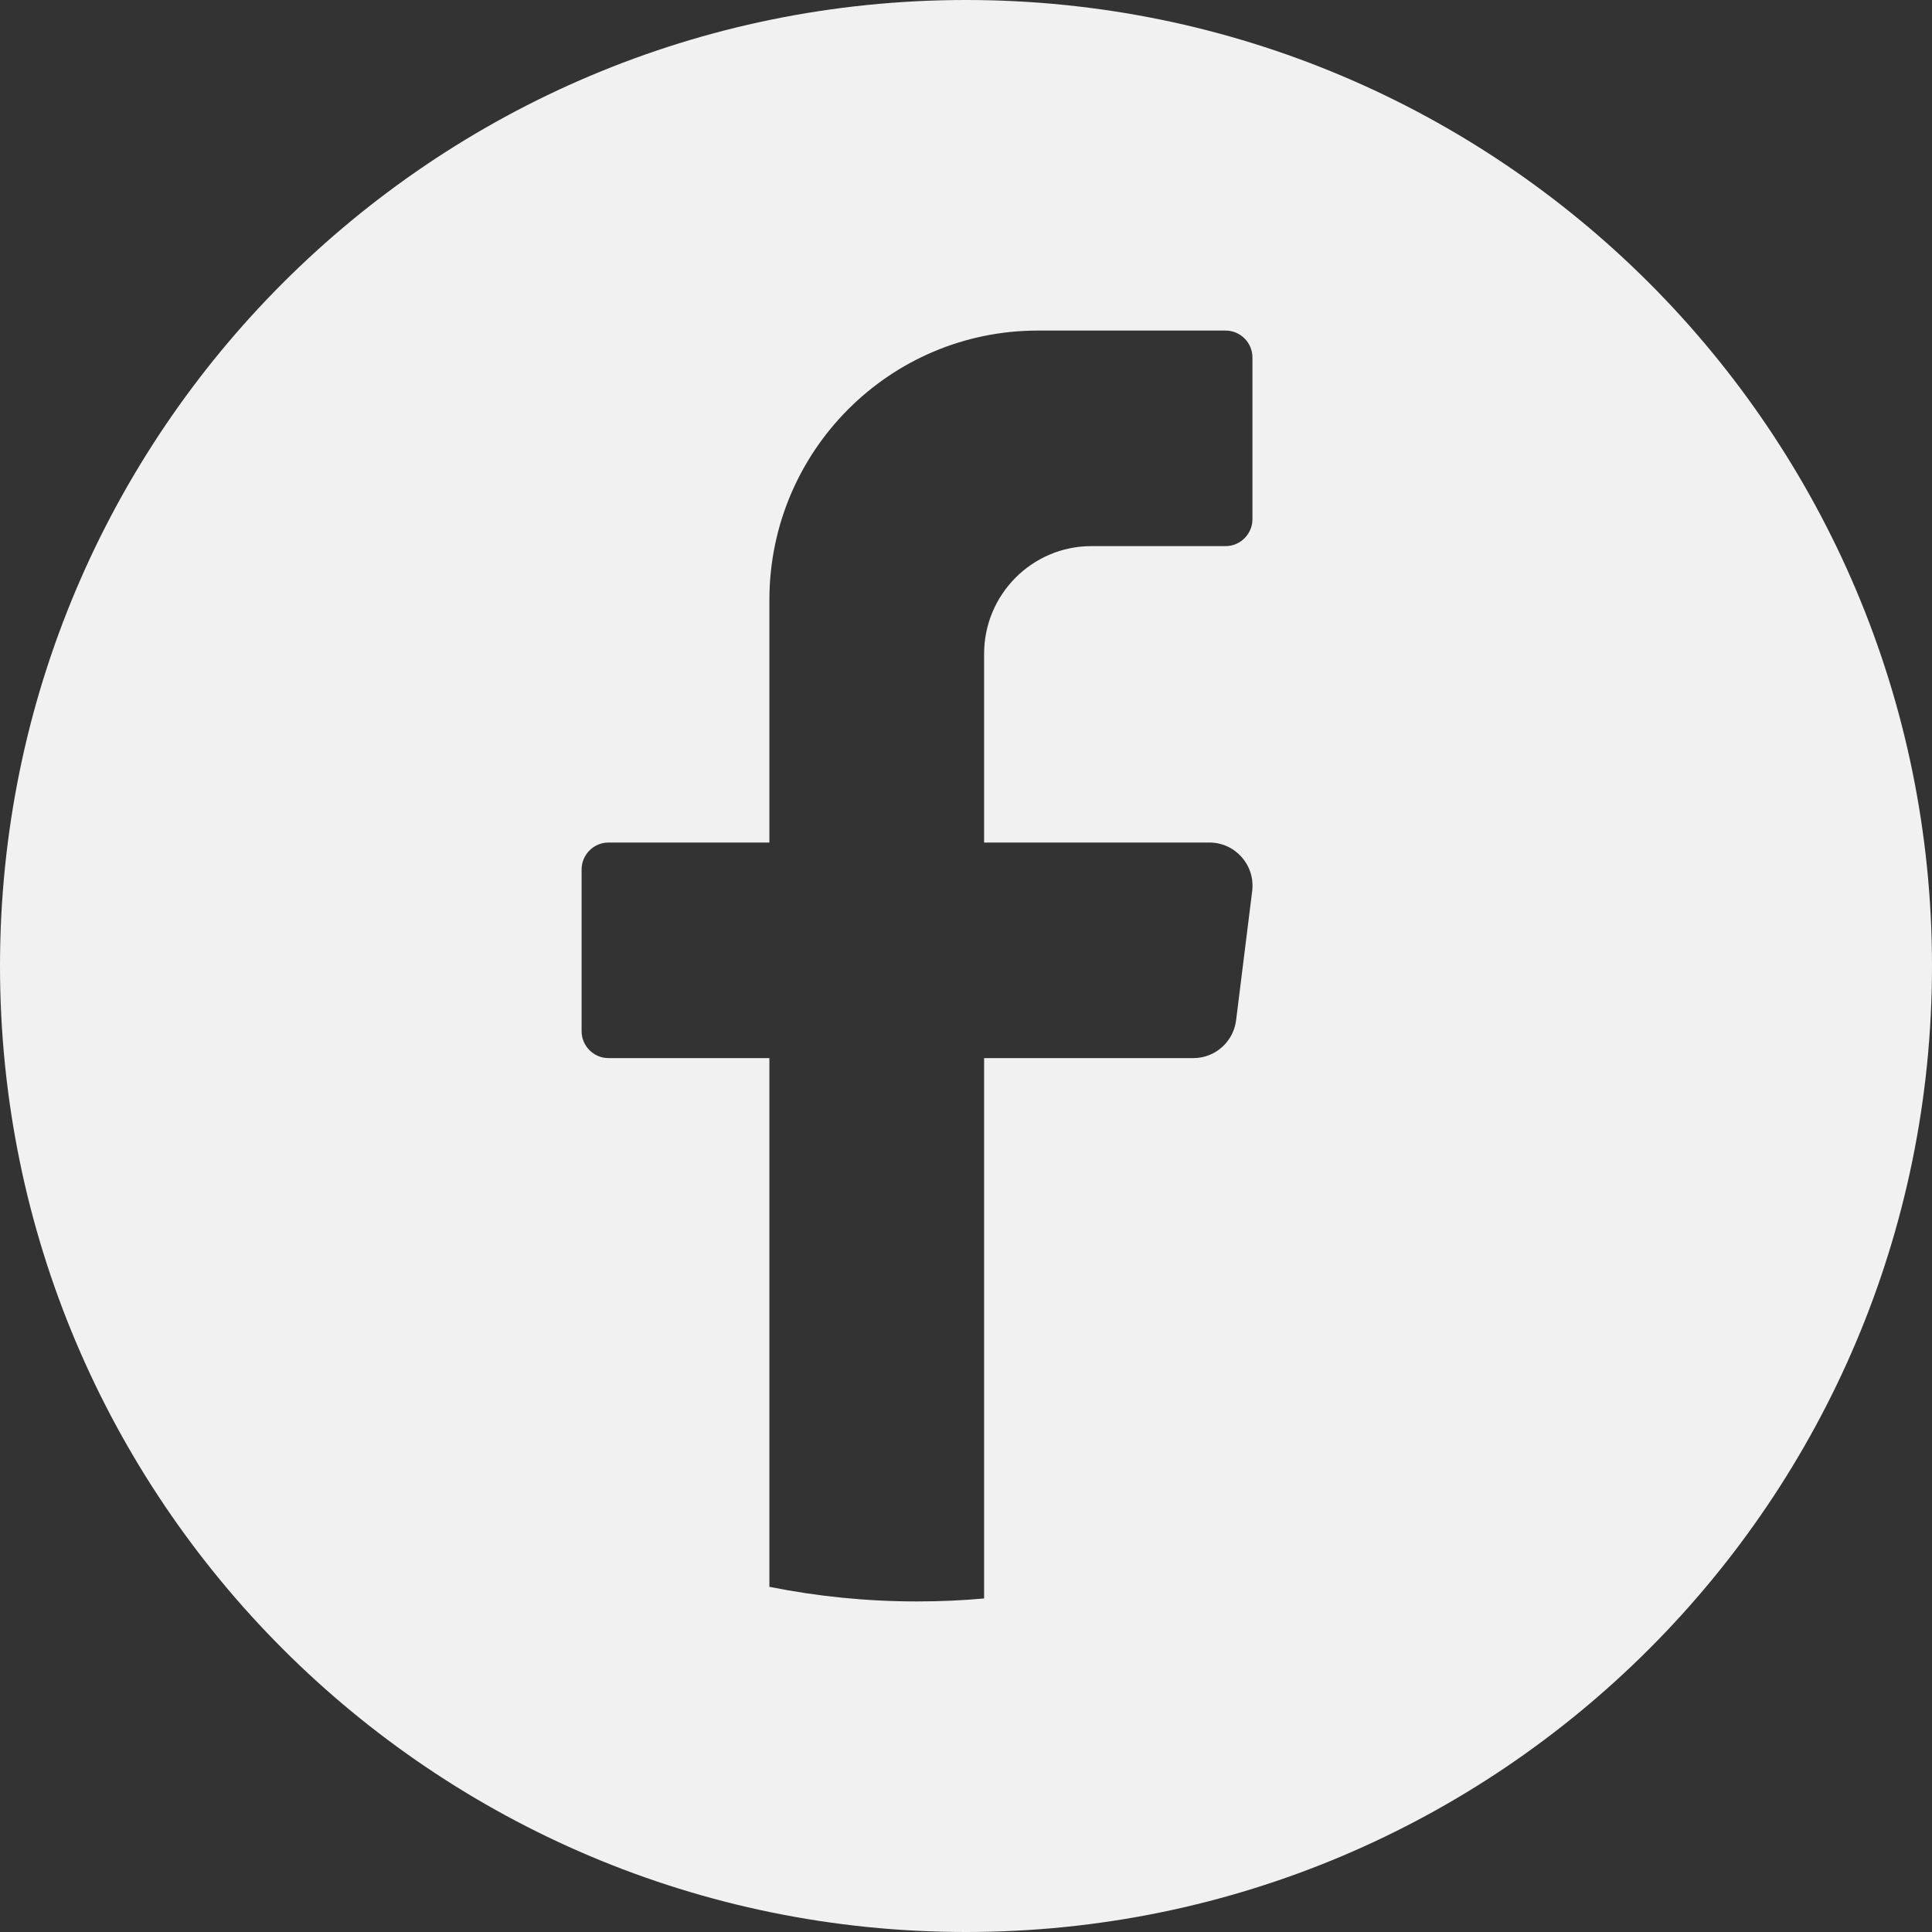 <svg width="30" height="30" viewBox="0 0 30 30" fill="none" xmlns="http://www.w3.org/2000/svg">
<rect x="0" y="0" width="30" height="30" fill="#333333" stroke="none"/>
<g clip-path="url(#clip0_37_830)">
<path d="M25.607 4.393C22.892 1.679 19.142 0 15 0C10.858 0 7.108 1.679 4.393 4.393C1.679 7.108 0 10.858 0 15C0 19.143 1.679 22.892 4.393 25.607C7.108 28.321 10.858 30 15 30C23.284 30 30 23.284 30 15C30 10.858 28.321 7.108 25.607 4.393ZM19.444 13.836L19.194 15.843C19.152 16.178 18.868 16.43 18.532 16.43H15.281V24.821C14.938 24.852 14.591 24.867 14.24 24.867C13.455 24.867 12.689 24.789 11.947 24.64V16.43H9.447C9.219 16.43 9.031 16.242 9.031 16.012V13.502C9.031 13.271 9.219 13.083 9.447 13.083H11.947V9.317C11.947 7.006 13.813 5.133 16.115 5.133H19.031C19.261 5.133 19.448 5.321 19.448 5.551V8.062C19.448 8.291 19.261 8.48 19.031 8.48H16.948C16.028 8.48 15.281 9.229 15.281 10.154V13.083H18.781C19.183 13.083 19.493 13.437 19.444 13.836Z" fill="#F1F1F1"/>
</g>
<defs>
<clipPath id="clip0_37_830">
<rect width="30" height="30" fill="white"/>
</clipPath>
</defs>
</svg>
